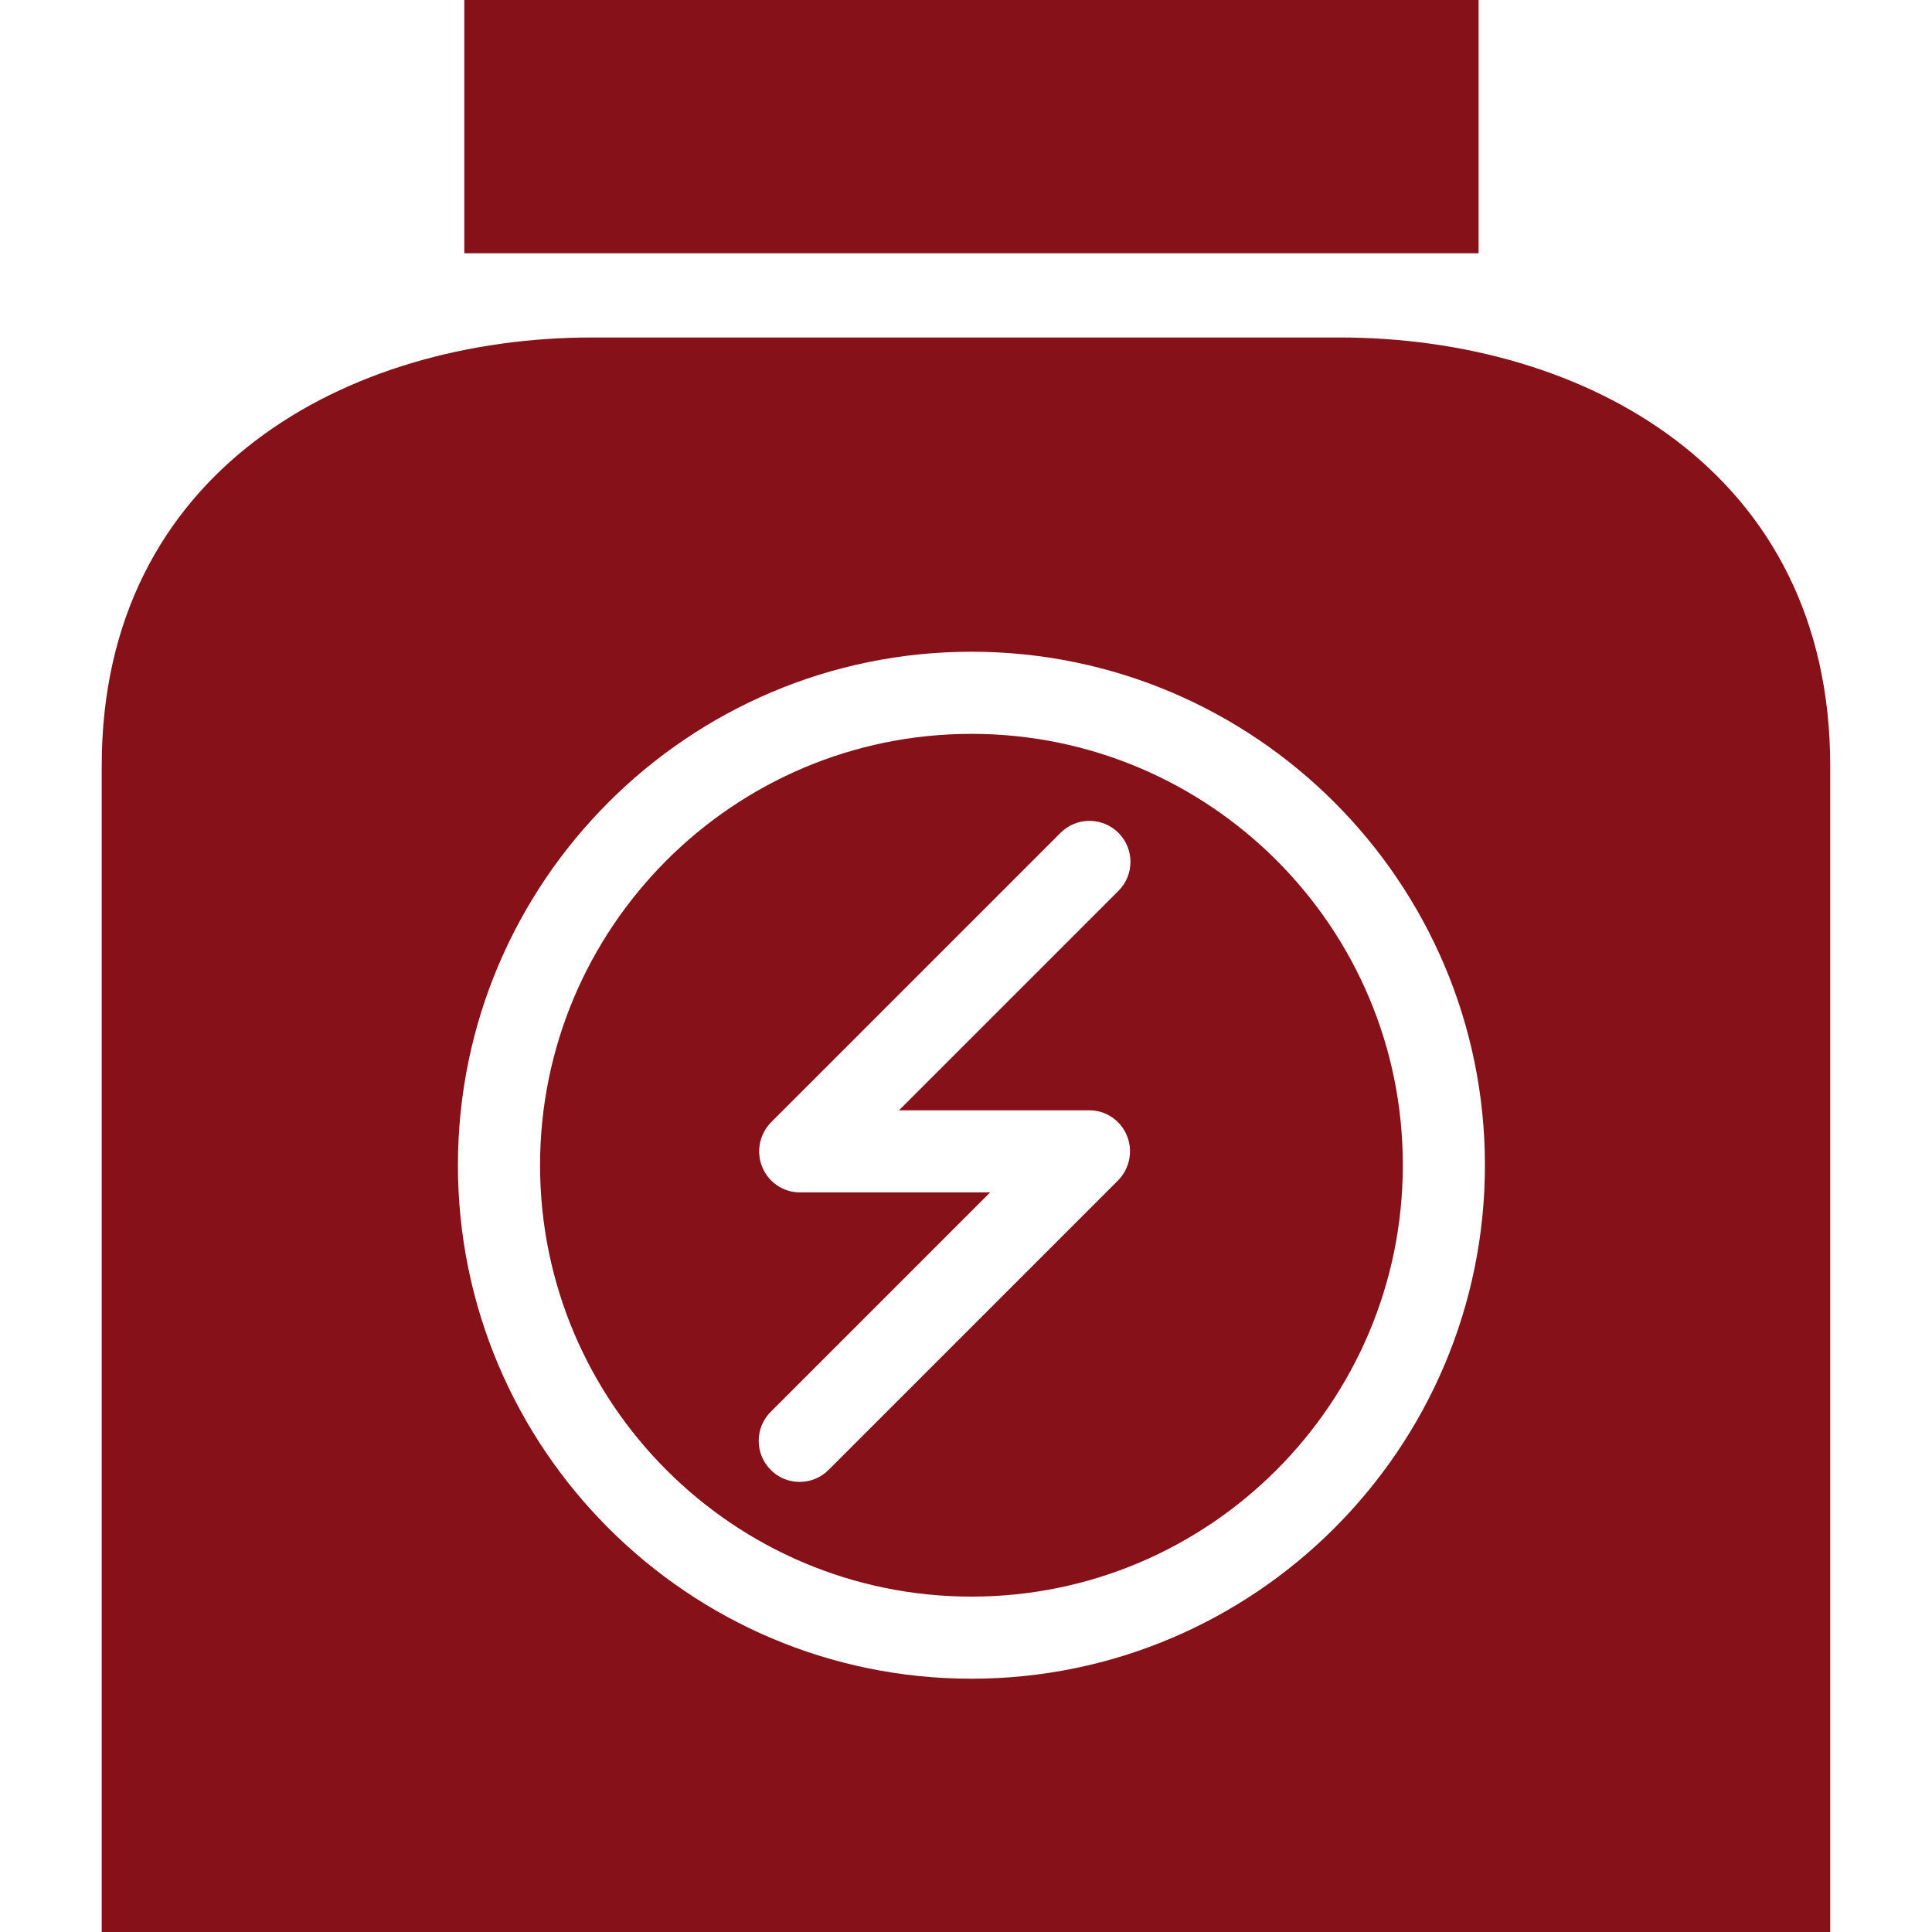 <?xml version="1.0" encoding="UTF-8"?>
<svg width="1200pt" height="1200pt" version="1.1" viewBox="0 0 1200 1200" xmlns="http://www.w3.org/2000/svg">
 <g fill="#861118">
  <path d="m603.38 455.81c-147.75 0-267.94 120.19-267.94 267.94s120.19 267.94 267.94 267.94 267.94-120.19 267.94-267.94c0.188-147.75-120-267.94-267.94-267.94zm73.125 233.81c10.312 0 19.5 6.188 23.438 15.75s1.688 20.438-5.438 27.75l-179.81 179.81c-5.062 5.062-11.438 7.5-18 7.5s-13.125-2.438-18-7.5c-9.938-9.938-9.938-26.062 0-36l136.31-136.31h-118.12c-10.312 0-19.5-6.188-23.438-15.75s-1.688-20.438 5.438-27.75l179.81-179.81c9.938-9.938 26.062-9.938 36 0s9.938 26.062 0 36l-136.31 136.31z"/>
  <path d="m288.38 0h630v157.31h-630z"/>
  <path d="m832.12 209.62h-464.44c-151.5 0-304.5 82.312-304.5 266.06v724.31h1073.6v-724.31c0-183.75-153-266.06-304.69-266.06zm-228.75 833.06c-175.88 0-318.94-143.06-318.94-318.94s143.06-318.94 318.94-318.94 318.94 143.06 318.94 318.94-143.06 318.94-318.94 318.94z"/>
 </g>
</svg>
